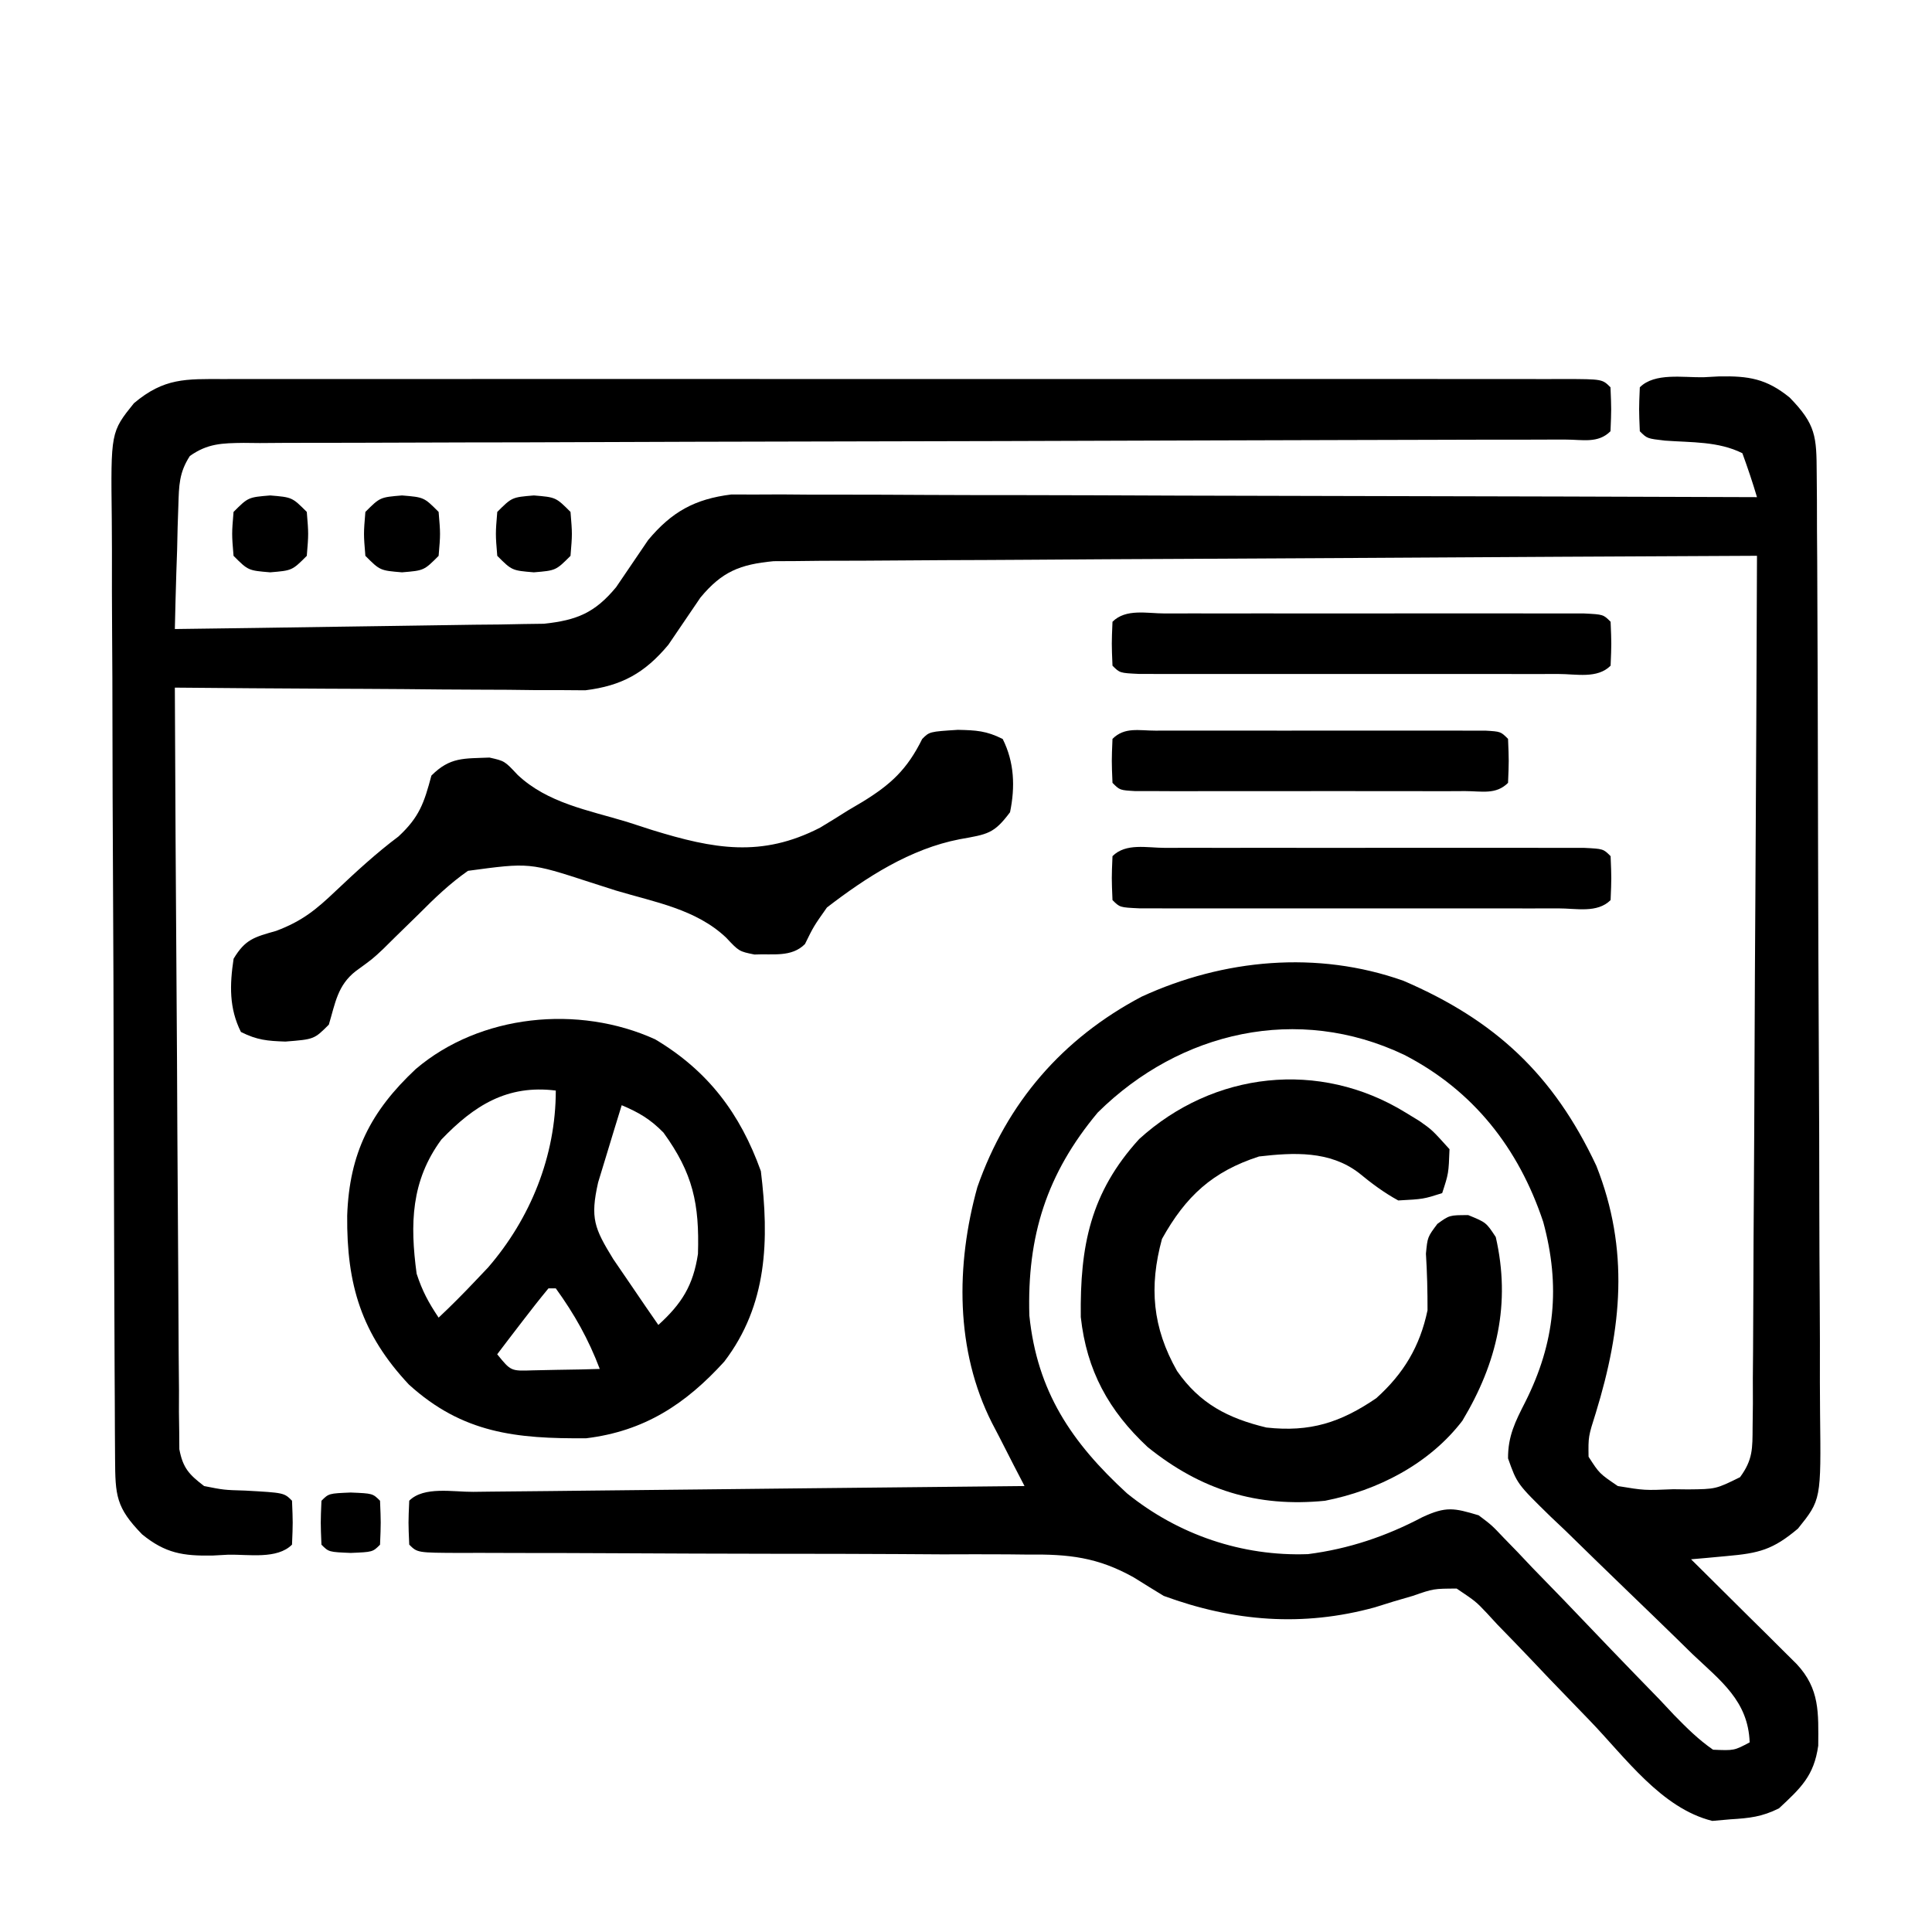 <svg xmlns="http://www.w3.org/2000/svg" width="34" height="34" viewBox="0 0 34 34" fill="none"><path d="M3.937 6.671C4.04 6.67 4.144 6.67 4.25 6.67C4.598 6.669 4.946 6.67 5.294 6.67C5.543 6.67 5.792 6.67 6.04 6.67C6.717 6.669 7.394 6.669 8.071 6.67C8.778 6.67 9.485 6.67 10.193 6.669C11.38 6.669 12.567 6.669 13.755 6.67C15.13 6.671 16.504 6.671 17.879 6.67C19.058 6.669 20.236 6.669 21.414 6.67C22.119 6.67 22.824 6.67 23.528 6.669C24.191 6.669 24.853 6.669 25.515 6.67C25.759 6.67 26.003 6.67 26.246 6.67C26.578 6.669 26.909 6.67 27.24 6.671C27.338 6.67 27.436 6.67 27.537 6.67C28.198 6.672 28.198 6.672 28.342 6.816C28.358 7.203 28.358 7.203 28.342 7.589C28.123 7.809 27.847 7.735 27.554 7.736C27.459 7.736 27.364 7.736 27.266 7.736C27.165 7.736 27.065 7.737 26.962 7.737C26.622 7.738 26.284 7.738 25.945 7.738C25.703 7.739 25.461 7.74 25.219 7.74C24.696 7.742 24.174 7.743 23.652 7.744C22.826 7.745 22.001 7.748 21.176 7.751C18.828 7.759 16.481 7.766 14.133 7.77C12.838 7.772 11.543 7.776 10.247 7.781C9.561 7.784 8.875 7.786 8.189 7.786C7.544 7.787 6.898 7.789 6.253 7.792C6.016 7.793 5.779 7.793 5.542 7.793C5.219 7.792 4.896 7.794 4.573 7.797C4.478 7.796 4.383 7.795 4.286 7.794C3.909 7.799 3.654 7.803 3.341 8.025C3.151 8.318 3.15 8.544 3.139 8.892C3.135 9.019 3.13 9.145 3.126 9.276C3.121 9.474 3.121 9.474 3.117 9.676C3.112 9.809 3.108 9.943 3.103 10.081C3.093 10.41 3.084 10.74 3.077 11.07C4.038 11.058 4.999 11.044 5.96 11.029C6.287 11.024 6.614 11.019 6.941 11.015C7.411 11.009 7.881 11.002 8.351 10.994C8.497 10.993 8.643 10.991 8.794 10.99C8.931 10.987 9.067 10.985 9.208 10.982C9.328 10.98 9.448 10.979 9.572 10.977C10.152 10.915 10.469 10.785 10.843 10.333C11.031 10.056 11.219 9.78 11.407 9.503C11.821 9.008 12.225 8.782 12.87 8.702C13.005 8.702 13.14 8.703 13.28 8.703C13.436 8.702 13.592 8.702 13.753 8.701C13.922 8.703 14.092 8.704 14.267 8.705C14.448 8.706 14.63 8.706 14.812 8.705C15.304 8.705 15.796 8.707 16.287 8.71C16.802 8.713 17.317 8.713 17.831 8.713C18.805 8.714 19.779 8.718 20.752 8.722C21.861 8.726 22.97 8.728 24.079 8.73C26.36 8.734 28.64 8.741 30.92 8.749C30.843 8.489 30.756 8.231 30.663 7.976C30.238 7.764 29.769 7.789 29.3 7.754C28.987 7.718 28.987 7.718 28.858 7.589C28.842 7.203 28.842 7.203 28.858 6.816C29.12 6.554 29.62 6.646 29.978 6.639C30.115 6.631 30.115 6.631 30.254 6.624C30.773 6.615 31.085 6.663 31.495 6.996C31.958 7.47 31.968 7.682 31.971 8.33C31.973 8.487 31.974 8.645 31.975 8.807C31.975 8.983 31.976 9.158 31.976 9.334C31.977 9.518 31.979 9.702 31.98 9.886C31.983 10.492 31.985 11.098 31.987 11.704C31.988 11.913 31.988 12.121 31.989 12.33C31.992 13.197 31.994 14.065 31.995 14.932C31.998 16.175 32.002 17.419 32.009 18.662C32.014 19.536 32.017 20.41 32.017 21.284C32.018 21.806 32.02 22.328 32.024 22.85C32.028 23.342 32.028 23.833 32.027 24.324C32.027 24.504 32.028 24.684 32.03 24.865C32.048 26.394 32.048 26.394 31.641 26.901C31.199 27.274 30.954 27.334 30.389 27.384C30.271 27.395 30.154 27.406 30.033 27.417C29.943 27.425 29.853 27.433 29.76 27.441C29.822 27.502 29.884 27.563 29.947 27.626C30.226 27.902 30.505 28.179 30.783 28.456C30.881 28.552 30.978 28.648 31.078 28.747C31.217 28.886 31.217 28.886 31.359 29.027C31.445 29.112 31.53 29.197 31.619 29.285C32.028 29.724 32.001 30.144 31.998 30.721C31.923 31.251 31.694 31.464 31.307 31.824C31.005 31.974 30.79 31.996 30.453 32.017C30.348 32.026 30.242 32.036 30.134 32.045C29.237 31.823 28.6 30.924 27.979 30.281C27.913 30.213 27.847 30.145 27.779 30.074C27.221 29.497 27.221 29.497 26.959 29.219C26.758 29.007 26.555 28.798 26.351 28.589C26.291 28.523 26.23 28.458 26.168 28.39C25.973 28.184 25.973 28.184 25.635 27.956C25.227 27.958 25.227 27.958 24.862 28.085C24.751 28.117 24.64 28.149 24.526 28.183C24.416 28.217 24.306 28.251 24.193 28.287C22.928 28.634 21.71 28.537 20.479 28.085C20.302 27.977 20.126 27.869 19.951 27.759C19.316 27.404 18.806 27.349 18.089 27.358C17.972 27.357 17.855 27.356 17.734 27.354C17.352 27.351 16.97 27.353 16.587 27.354C16.321 27.353 16.054 27.351 15.787 27.349C15.088 27.345 14.389 27.344 13.689 27.344C12.7 27.344 11.711 27.338 10.722 27.334C10.196 27.331 9.669 27.33 9.143 27.33C8.904 27.329 8.666 27.329 8.427 27.328C8.262 27.328 8.262 27.328 8.094 27.329C7.345 27.326 7.345 27.326 7.202 27.183C7.185 26.796 7.185 26.796 7.202 26.41C7.459 26.152 7.974 26.257 8.327 26.254C8.432 26.253 8.536 26.252 8.644 26.25C8.99 26.246 9.337 26.243 9.683 26.24C9.923 26.237 10.163 26.235 10.403 26.232C11.035 26.225 11.667 26.218 12.299 26.212C12.944 26.206 13.588 26.198 14.233 26.191C15.498 26.177 16.764 26.164 18.03 26.152C17.966 26.029 17.902 25.906 17.837 25.78C17.753 25.616 17.67 25.453 17.587 25.29C17.545 25.209 17.503 25.128 17.459 25.045C16.81 23.766 16.82 22.26 17.2 20.891C17.72 19.403 18.702 18.272 20.092 17.539C21.533 16.877 23.181 16.722 24.698 17.26C26.311 17.954 27.339 18.91 28.093 20.516C28.678 21.994 28.54 23.378 28.084 24.863C27.951 25.282 27.951 25.282 27.956 25.636C28.146 25.931 28.146 25.931 28.471 26.152C28.939 26.229 28.939 26.229 29.446 26.208C29.533 26.209 29.619 26.21 29.709 26.211C30.196 26.206 30.196 26.206 30.622 25.996C30.848 25.688 30.841 25.492 30.843 25.112C30.844 24.977 30.846 24.842 30.848 24.703C30.848 24.554 30.847 24.406 30.847 24.254C30.848 24.098 30.85 23.942 30.851 23.781C30.854 23.354 30.856 22.926 30.857 22.498C30.858 22.051 30.861 21.604 30.864 21.157C30.87 20.311 30.874 19.464 30.877 18.618C30.88 17.654 30.886 16.691 30.892 15.727C30.904 13.745 30.913 11.763 30.92 9.781C28.629 9.791 26.337 9.804 24.046 9.818C22.982 9.824 21.918 9.83 20.854 9.835C19.927 9.839 18.999 9.844 18.072 9.851C17.581 9.854 17.09 9.857 16.599 9.858C16.137 9.86 15.674 9.863 15.212 9.867C14.962 9.868 14.711 9.869 14.461 9.869C14.312 9.871 14.162 9.872 14.008 9.874C13.879 9.874 13.749 9.875 13.615 9.876C13.024 9.932 12.706 10.058 12.326 10.517C12.138 10.794 11.95 11.07 11.762 11.347C11.349 11.842 10.944 12.069 10.3 12.148C10.167 12.147 10.034 12.146 9.896 12.145C9.668 12.145 9.668 12.145 9.435 12.145C9.191 12.142 9.191 12.142 8.943 12.139C8.775 12.138 8.607 12.138 8.435 12.137C7.991 12.136 7.547 12.132 7.103 12.127C6.65 12.123 6.196 12.122 5.742 12.12C4.854 12.116 3.965 12.109 3.077 12.101C3.084 13.876 3.094 15.651 3.107 17.426C3.113 18.25 3.118 19.074 3.121 19.898C3.125 20.693 3.13 21.488 3.136 22.282C3.138 22.586 3.14 22.89 3.141 23.194C3.142 23.618 3.146 24.042 3.15 24.467C3.15 24.593 3.149 24.72 3.149 24.85C3.151 24.965 3.152 25.081 3.154 25.2C3.155 25.35 3.155 25.35 3.156 25.504C3.219 25.835 3.327 25.949 3.592 26.152C3.94 26.221 3.94 26.221 4.317 26.232C4.999 26.27 4.999 26.27 5.139 26.41C5.155 26.796 5.155 26.796 5.139 27.183C4.877 27.445 4.377 27.353 4.019 27.36C3.882 27.367 3.882 27.367 3.742 27.375C3.223 27.384 2.911 27.336 2.502 27.003C2.039 26.529 2.029 26.317 2.025 25.669C2.024 25.512 2.023 25.354 2.022 25.192C2.022 25.016 2.021 24.84 2.02 24.665C2.019 24.481 2.018 24.297 2.017 24.112C2.014 23.506 2.012 22.901 2.01 22.295C2.009 22.086 2.009 21.878 2.008 21.669C2.005 20.802 2.003 19.934 2.001 19.067C1.999 17.823 1.995 16.58 1.988 15.337C1.983 14.463 1.98 13.589 1.979 12.715C1.979 12.193 1.977 11.671 1.973 11.149C1.969 10.657 1.969 10.166 1.97 9.675C1.97 9.494 1.969 9.314 1.967 9.134C1.949 7.604 1.949 7.604 2.356 7.097C2.887 6.649 3.267 6.669 3.937 6.671ZM19.319 19.578C18.418 20.656 18.073 21.754 18.115 23.152C18.253 24.489 18.856 25.384 19.834 26.281C20.734 27.009 21.86 27.393 23.019 27.35C23.736 27.258 24.394 27.036 25.031 26.7C25.448 26.506 25.589 26.537 26.022 26.667C26.252 26.84 26.252 26.84 26.463 27.063C26.544 27.146 26.624 27.229 26.707 27.314C26.835 27.449 26.835 27.449 26.965 27.587C27.147 27.775 27.33 27.963 27.513 28.151C27.8 28.449 28.086 28.748 28.371 29.047C28.647 29.335 28.926 29.621 29.204 29.907C29.289 29.998 29.374 30.088 29.461 30.181C29.682 30.407 29.888 30.613 30.147 30.792C30.518 30.808 30.518 30.808 30.791 30.663C30.766 29.932 30.277 29.577 29.78 29.105C29.692 29.018 29.604 28.932 29.513 28.843C29.231 28.568 28.948 28.294 28.664 28.021C28.291 27.661 27.919 27.3 27.549 26.937C27.462 26.855 27.376 26.773 27.287 26.689C26.698 26.113 26.698 26.113 26.539 25.665C26.537 25.271 26.666 25.019 26.844 24.669C27.367 23.628 27.465 22.63 27.158 21.503C26.727 20.209 25.928 19.188 24.709 18.562C22.842 17.674 20.769 18.145 19.319 19.578Z" fill="black"></path><path d="M11.529 18.29C12.461 18.845 13.026 19.596 13.39 20.61C13.538 21.818 13.508 22.964 12.746 23.962C12.067 24.709 11.341 25.186 10.318 25.311C9.085 25.321 8.142 25.225 7.196 24.366C6.361 23.475 6.099 22.608 6.11 21.392C6.148 20.294 6.523 19.557 7.316 18.814C8.448 17.849 10.181 17.677 11.529 18.29ZM7.767 20.055C7.232 20.782 7.214 21.54 7.332 22.415C7.431 22.718 7.54 22.921 7.719 23.188C7.942 22.979 8.153 22.766 8.363 22.544C8.475 22.426 8.475 22.426 8.589 22.306C9.335 21.444 9.781 20.344 9.781 19.192C8.926 19.085 8.343 19.454 7.767 20.055ZM10.941 19.45C10.851 19.739 10.763 20.03 10.675 20.32C10.626 20.482 10.577 20.643 10.526 20.809C10.384 21.439 10.459 21.615 10.793 22.159C10.887 22.297 10.981 22.434 11.078 22.576C11.173 22.715 11.267 22.854 11.365 22.997C11.474 23.155 11.474 23.155 11.586 23.317C11.998 22.942 12.199 22.623 12.283 22.067C12.31 21.186 12.196 20.649 11.676 19.932C11.446 19.697 11.243 19.577 10.941 19.45ZM9.652 22.673C9.495 22.863 9.343 23.057 9.193 23.253C9.11 23.36 9.028 23.468 8.943 23.579C8.879 23.663 8.815 23.747 8.75 23.833C8.99 24.129 8.99 24.129 9.371 24.116C9.582 24.111 9.582 24.111 9.797 24.107C10.009 24.103 10.009 24.103 10.225 24.1C10.334 24.097 10.443 24.094 10.555 24.091C10.355 23.565 10.111 23.13 9.781 22.673C9.738 22.673 9.696 22.673 9.652 22.673Z" fill="black"></path><path d="M24.736 19.579C24.817 19.629 24.899 19.678 24.983 19.73C25.203 19.885 25.203 19.885 25.509 20.224C25.493 20.651 25.493 20.651 25.38 20.997C25.05 21.102 25.05 21.102 24.607 21.126C24.351 20.986 24.137 20.825 23.912 20.64C23.4 20.25 22.769 20.281 22.157 20.352C21.338 20.617 20.867 21.051 20.449 21.803C20.219 22.646 20.281 23.363 20.714 24.127C21.116 24.705 21.613 24.96 22.286 25.122C23.056 25.207 23.591 25.035 24.22 24.606C24.703 24.172 24.988 23.695 25.122 23.059C25.123 22.726 25.115 22.396 25.094 22.063C25.122 21.77 25.122 21.77 25.296 21.538C25.509 21.384 25.509 21.384 25.839 21.384C26.154 21.513 26.154 21.513 26.323 21.77C26.59 22.936 26.35 23.98 25.735 25.003C25.155 25.761 24.248 26.229 23.318 26.411C22.119 26.53 21.133 26.22 20.197 25.466C19.512 24.827 19.123 24.12 19.02 23.178C19.005 21.927 19.188 20.99 20.047 20.046C21.354 18.857 23.218 18.645 24.736 19.579Z" fill="black"></path><path d="M16.857 12.844C17.177 12.851 17.358 12.86 17.646 13.005C17.851 13.414 17.867 13.848 17.775 14.294C17.491 14.673 17.384 14.681 16.889 14.769C16.018 14.938 15.249 15.435 14.553 15.97C14.319 16.302 14.319 16.302 14.166 16.614C13.928 16.853 13.596 16.781 13.277 16.798C13.006 16.743 13.006 16.743 12.778 16.5C12.248 15.999 11.524 15.877 10.839 15.672C10.689 15.624 10.539 15.576 10.384 15.526C9.318 15.179 9.318 15.179 8.236 15.325C7.917 15.548 7.648 15.806 7.374 16.082C7.232 16.222 7.089 16.361 6.946 16.5C6.88 16.566 6.813 16.631 6.745 16.699C6.561 16.872 6.561 16.872 6.261 17.09C5.94 17.34 5.901 17.651 5.787 18.032C5.529 18.29 5.529 18.29 5.022 18.33C4.705 18.319 4.525 18.304 4.24 18.161C4.03 17.742 4.042 17.331 4.111 16.872C4.317 16.529 4.474 16.492 4.86 16.382C5.318 16.21 5.564 16.008 5.916 15.672C6.272 15.336 6.621 15.014 7.012 14.721C7.381 14.379 7.464 14.129 7.592 13.649C7.922 13.319 8.163 13.351 8.614 13.332C8.881 13.392 8.881 13.392 9.109 13.636C9.636 14.133 10.35 14.257 11.032 14.463C11.18 14.511 11.328 14.559 11.48 14.608C12.562 14.941 13.4 15.096 14.431 14.566C14.596 14.467 14.761 14.365 14.923 14.262C15.007 14.212 15.091 14.163 15.177 14.112C15.676 13.806 15.963 13.543 16.229 13.005C16.357 12.876 16.357 12.876 16.857 12.844Z" fill="black"></path><path d="M20.501 14.921C20.671 14.921 20.841 14.92 21.016 14.92C21.203 14.92 21.39 14.92 21.576 14.921C21.767 14.921 21.957 14.92 22.147 14.92C22.547 14.92 22.946 14.92 23.345 14.921C23.858 14.922 24.371 14.921 24.884 14.92C25.276 14.92 25.669 14.92 26.062 14.92C26.252 14.921 26.441 14.92 26.63 14.92C26.894 14.92 27.158 14.92 27.422 14.921C27.647 14.921 27.647 14.921 27.878 14.921C28.215 14.938 28.215 14.938 28.344 15.067C28.36 15.453 28.36 15.453 28.344 15.84C28.109 16.075 27.738 15.985 27.422 15.986C27.252 15.986 27.082 15.986 26.907 15.987C26.72 15.987 26.533 15.986 26.346 15.986C26.156 15.986 25.966 15.986 25.775 15.986C25.376 15.987 24.977 15.986 24.578 15.986C24.065 15.985 23.552 15.985 23.039 15.986C22.646 15.987 22.253 15.986 21.86 15.986C21.671 15.986 21.482 15.986 21.293 15.986C21.029 15.987 20.765 15.986 20.501 15.986C20.275 15.986 20.275 15.986 20.045 15.985C19.707 15.969 19.707 15.969 19.578 15.84C19.562 15.453 19.562 15.453 19.578 15.067C19.814 14.831 20.185 14.921 20.501 14.921Z" fill="black"></path><path d="M20.501 10.796C20.671 10.796 20.841 10.795 21.016 10.795C21.203 10.795 21.39 10.795 21.576 10.796C21.767 10.796 21.957 10.795 22.147 10.795C22.547 10.795 22.946 10.795 23.345 10.796C23.858 10.797 24.371 10.796 24.884 10.795C25.276 10.795 25.669 10.795 26.062 10.795C26.252 10.796 26.441 10.795 26.63 10.795C26.894 10.795 27.158 10.795 27.422 10.796C27.647 10.796 27.647 10.796 27.878 10.796C28.215 10.813 28.215 10.813 28.344 10.942C28.36 11.328 28.36 11.328 28.344 11.715C28.109 11.95 27.738 11.86 27.422 11.861C27.252 11.861 27.082 11.861 26.907 11.862C26.72 11.862 26.533 11.861 26.346 11.861C26.156 11.861 25.966 11.861 25.775 11.861C25.376 11.862 24.977 11.861 24.578 11.861C24.065 11.86 23.552 11.86 23.039 11.861C22.646 11.862 22.253 11.861 21.86 11.861C21.671 11.861 21.482 11.861 21.293 11.861C21.029 11.862 20.765 11.861 20.501 11.861C20.275 11.861 20.275 11.861 20.045 11.86C19.707 11.844 19.707 11.844 19.578 11.715C19.562 11.328 19.562 11.328 19.578 10.942C19.814 10.706 20.185 10.796 20.501 10.796Z" fill="black"></path><path d="M20.335 12.858C20.469 12.857 20.603 12.857 20.741 12.857C20.959 12.857 20.959 12.857 21.182 12.857C21.33 12.857 21.478 12.857 21.631 12.857C21.945 12.857 22.26 12.857 22.574 12.858C23.057 12.858 23.54 12.858 24.023 12.857C24.327 12.857 24.632 12.857 24.936 12.857C25.082 12.857 25.227 12.857 25.377 12.857C25.511 12.857 25.645 12.857 25.783 12.858C25.901 12.858 26.019 12.858 26.141 12.858C26.41 12.874 26.41 12.874 26.539 13.003C26.555 13.39 26.555 13.39 26.539 13.777C26.326 13.99 26.076 13.922 25.783 13.922C25.582 13.923 25.582 13.923 25.377 13.924C25.159 13.923 25.159 13.923 24.936 13.923C24.714 13.923 24.714 13.923 24.487 13.923C24.172 13.923 23.858 13.923 23.544 13.922C23.061 13.922 22.578 13.922 22.095 13.923C21.791 13.923 21.486 13.923 21.182 13.923C21.036 13.923 20.891 13.923 20.741 13.924C20.54 13.923 20.54 13.923 20.335 13.922C20.217 13.922 20.099 13.922 19.977 13.922C19.707 13.906 19.707 13.906 19.578 13.777C19.562 13.39 19.562 13.39 19.578 13.003C19.792 12.79 20.042 12.858 20.335 12.858Z" fill="black"></path><path d="M9.395 8.719C9.782 8.751 9.782 8.751 10.04 9.009C10.072 9.396 10.072 9.396 10.04 9.782C9.782 10.04 9.782 10.04 9.395 10.072C9.009 10.04 9.009 10.04 8.751 9.782C8.719 9.396 8.719 9.396 8.751 9.009C9.009 8.751 9.009 8.751 9.395 8.719Z" fill="black"></path><path d="M7.075 8.719C7.462 8.751 7.462 8.751 7.719 9.009C7.752 9.396 7.752 9.396 7.719 9.782C7.462 10.04 7.462 10.04 7.075 10.072C6.688 10.04 6.688 10.04 6.43 9.782C6.398 9.396 6.398 9.396 6.43 9.009C6.688 8.751 6.688 8.751 7.075 8.719Z" fill="black"></path><path d="M4.755 8.719C5.141 8.751 5.141 8.751 5.399 9.009C5.431 9.396 5.431 9.396 5.399 9.782C5.141 10.04 5.141 10.04 4.755 10.072C4.368 10.04 4.368 10.04 4.11 9.782C4.078 9.396 4.078 9.396 4.11 9.009C4.368 8.751 4.368 8.751 4.755 8.719Z" fill="black"></path><path d="M6.172 26.266C6.559 26.282 6.559 26.282 6.688 26.411C6.704 26.797 6.704 26.797 6.688 27.184C6.559 27.313 6.559 27.313 6.172 27.329C5.786 27.313 5.786 27.313 5.657 27.184C5.641 26.797 5.641 26.797 5.657 26.411C5.786 26.282 5.786 26.282 6.172 26.266Z" fill="black"></path></svg>